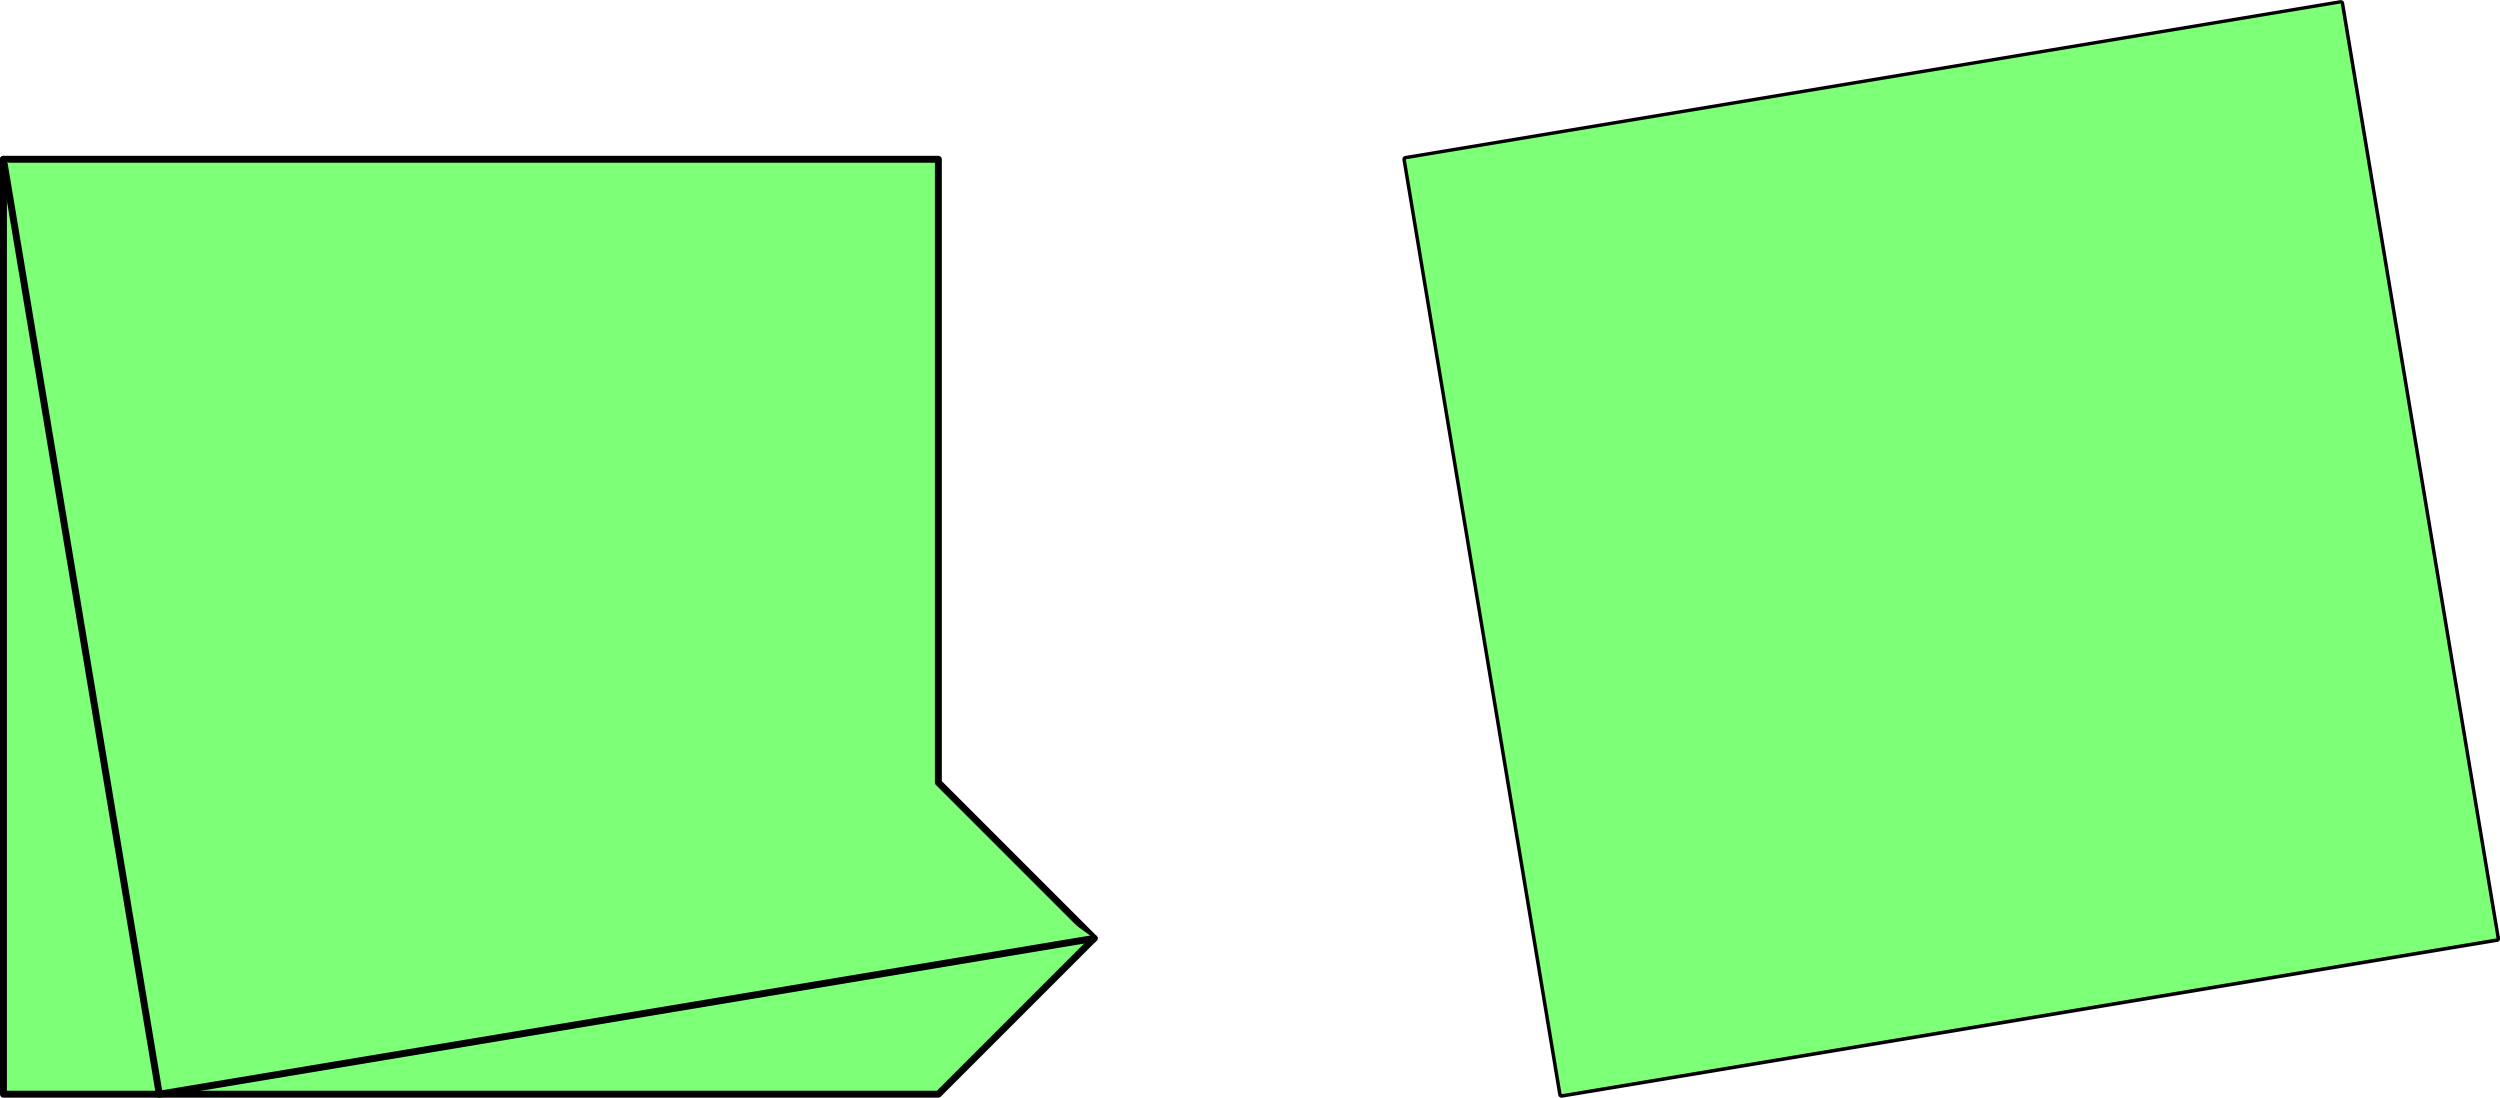 <svg xmlns="http://www.w3.org/2000/svg" viewBox="0 0 346.56 152.16"><defs><style>.cls-1{fill:none;stroke:#000;stroke-linecap:round;stroke-linejoin:round;stroke-width:0.96px;}.cls-2{fill:#7dff78;fill-rule:evenodd;}</style></defs><g id="Ebene_2" data-name="Ebene 2"><g id="Ebene_1-2" data-name="Ebene 1"><rect class="cls-1" x="204.79" y="10.39" width="131.39" height="131.39" transform="translate(-8.83 45.5) rotate(-9.46)"/><path class="cls-2" d="M324.48,22.08H194.88m151.2,108-21.6-21.6V22.08"/><path class="cls-1" d="M324.48,22.08h0Zm21.6,108-21.6-21.6V22.08"/><polyline class="cls-2" points="130.08 151.68 0.48 151.68 0.48 22.08 130.08 22.08 130.08 108.48 151.68 130.08"/><polygon class="cls-1" points="130.08 151.68 0.48 151.68 0.48 22.08 130.08 22.08 130.08 108.48 151.68 130.08 130.08 151.68"/><polyline class="cls-2" points="216.48 151.68 346.08 130.08 324.48 0.48 194.88 22.08"/><polyline class="cls-2" points="151.68 130.08 22.08 151.68 0.48 22.08"/><polyline class="cls-1" points="151.68 130.08 22.08 151.68 0.48 22.08"/></g></g></svg>